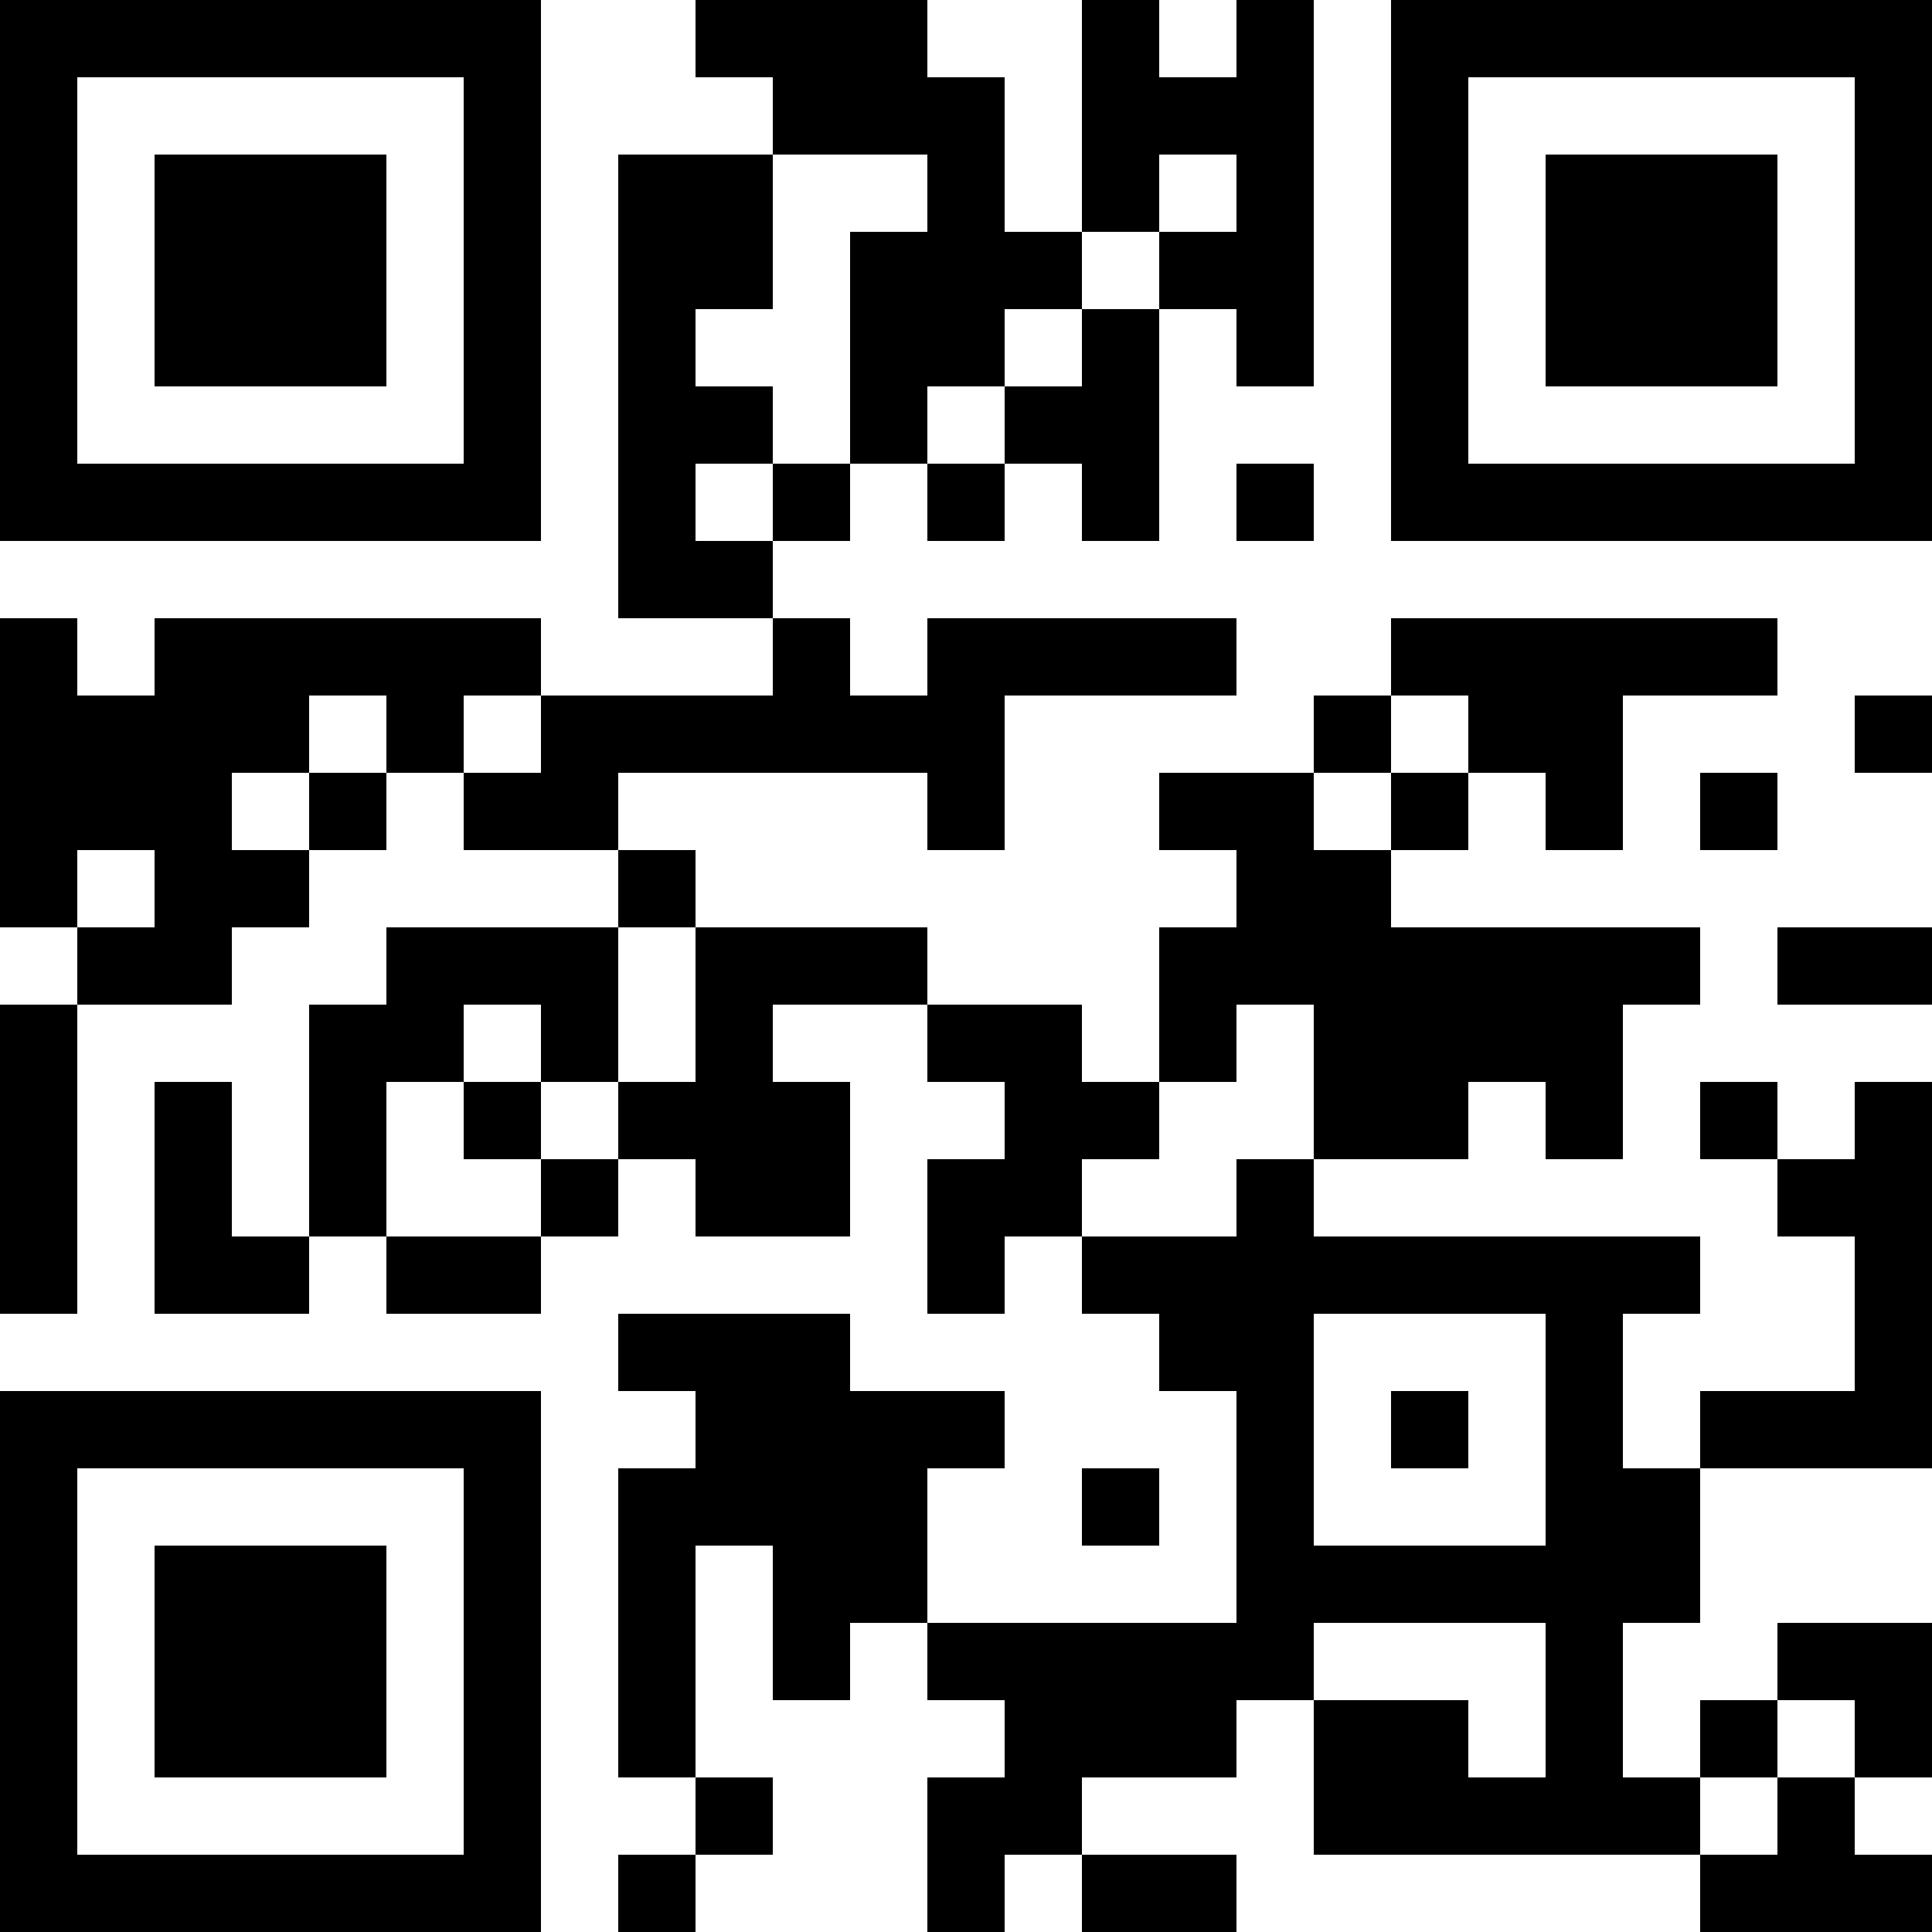 <?xml version="1.0" encoding="UTF-8"?>
<svg xmlns="http://www.w3.org/2000/svg" version="1.1" width="300" height="300" viewBox="0 0 300 300"><rect x="0" y="0" width="300" height="300" fill="#ffffff"/><g transform="scale(12)"><g transform="translate(0,0)"><path fill-rule="evenodd" d="M9 0L9 1L10 1L10 2L8 2L8 8L10 8L10 9L7 9L7 8L2 8L2 9L1 9L1 8L0 8L0 12L1 12L1 13L0 13L0 17L1 17L1 13L3 13L3 12L4 12L4 11L5 11L5 10L6 10L6 11L8 11L8 12L5 12L5 13L4 13L4 16L3 16L3 14L2 14L2 17L4 17L4 16L5 16L5 17L7 17L7 16L8 16L8 15L9 15L9 16L11 16L11 14L10 14L10 13L12 13L12 14L13 14L13 15L12 15L12 17L13 17L13 16L14 16L14 17L15 17L15 18L16 18L16 21L12 21L12 19L13 19L13 18L11 18L11 17L8 17L8 18L9 18L9 19L8 19L8 23L9 23L9 24L8 24L8 25L9 25L9 24L10 24L10 23L9 23L9 20L10 20L10 22L11 22L11 21L12 21L12 22L13 22L13 23L12 23L12 25L13 25L13 24L14 24L14 25L16 25L16 24L14 24L14 23L16 23L16 22L17 22L17 24L22 24L22 25L25 25L25 24L24 24L24 23L25 23L25 21L23 21L23 22L22 22L22 23L21 23L21 21L22 21L22 19L25 19L25 14L24 14L24 15L23 15L23 14L22 14L22 15L23 15L23 16L24 16L24 18L22 18L22 19L21 19L21 17L22 17L22 16L17 16L17 15L19 15L19 14L20 14L20 15L21 15L21 13L22 13L22 12L18 12L18 11L19 11L19 10L20 10L20 11L21 11L21 9L23 9L23 8L18 8L18 9L17 9L17 10L15 10L15 11L16 11L16 12L15 12L15 14L14 14L14 13L12 13L12 12L9 12L9 11L8 11L8 10L12 10L12 11L13 11L13 9L16 9L16 8L12 8L12 9L11 9L11 8L10 8L10 7L11 7L11 6L12 6L12 7L13 7L13 6L14 6L14 7L15 7L15 4L16 4L16 5L17 5L17 0L16 0L16 1L15 1L15 0L14 0L14 3L13 3L13 1L12 1L12 0ZM10 2L10 4L9 4L9 5L10 5L10 6L9 6L9 7L10 7L10 6L11 6L11 3L12 3L12 2ZM15 2L15 3L14 3L14 4L13 4L13 5L12 5L12 6L13 6L13 5L14 5L14 4L15 4L15 3L16 3L16 2ZM16 6L16 7L17 7L17 6ZM4 9L4 10L3 10L3 11L4 11L4 10L5 10L5 9ZM6 9L6 10L7 10L7 9ZM18 9L18 10L17 10L17 11L18 11L18 10L19 10L19 9ZM24 9L24 10L25 10L25 9ZM22 10L22 11L23 11L23 10ZM1 11L1 12L2 12L2 11ZM8 12L8 14L7 14L7 13L6 13L6 14L5 14L5 16L7 16L7 15L8 15L8 14L9 14L9 12ZM23 12L23 13L25 13L25 12ZM16 13L16 14L15 14L15 15L14 15L14 16L16 16L16 15L17 15L17 13ZM6 14L6 15L7 15L7 14ZM17 17L17 20L20 20L20 17ZM18 18L18 19L19 19L19 18ZM14 19L14 20L15 20L15 19ZM17 21L17 22L19 22L19 23L20 23L20 21ZM23 22L23 23L22 23L22 24L23 24L23 23L24 23L24 22ZM0 0L7 0L7 7L0 7ZM1 1L1 6L6 6L6 1ZM2 2L5 2L5 5L2 5ZM18 0L25 0L25 7L18 7ZM19 1L19 6L24 6L24 1ZM20 2L23 2L23 5L20 5ZM0 18L7 18L7 25L0 25ZM1 19L1 24L6 24L6 19ZM2 20L5 20L5 23L2 23Z" fill="#000000"/></g></g></svg>
